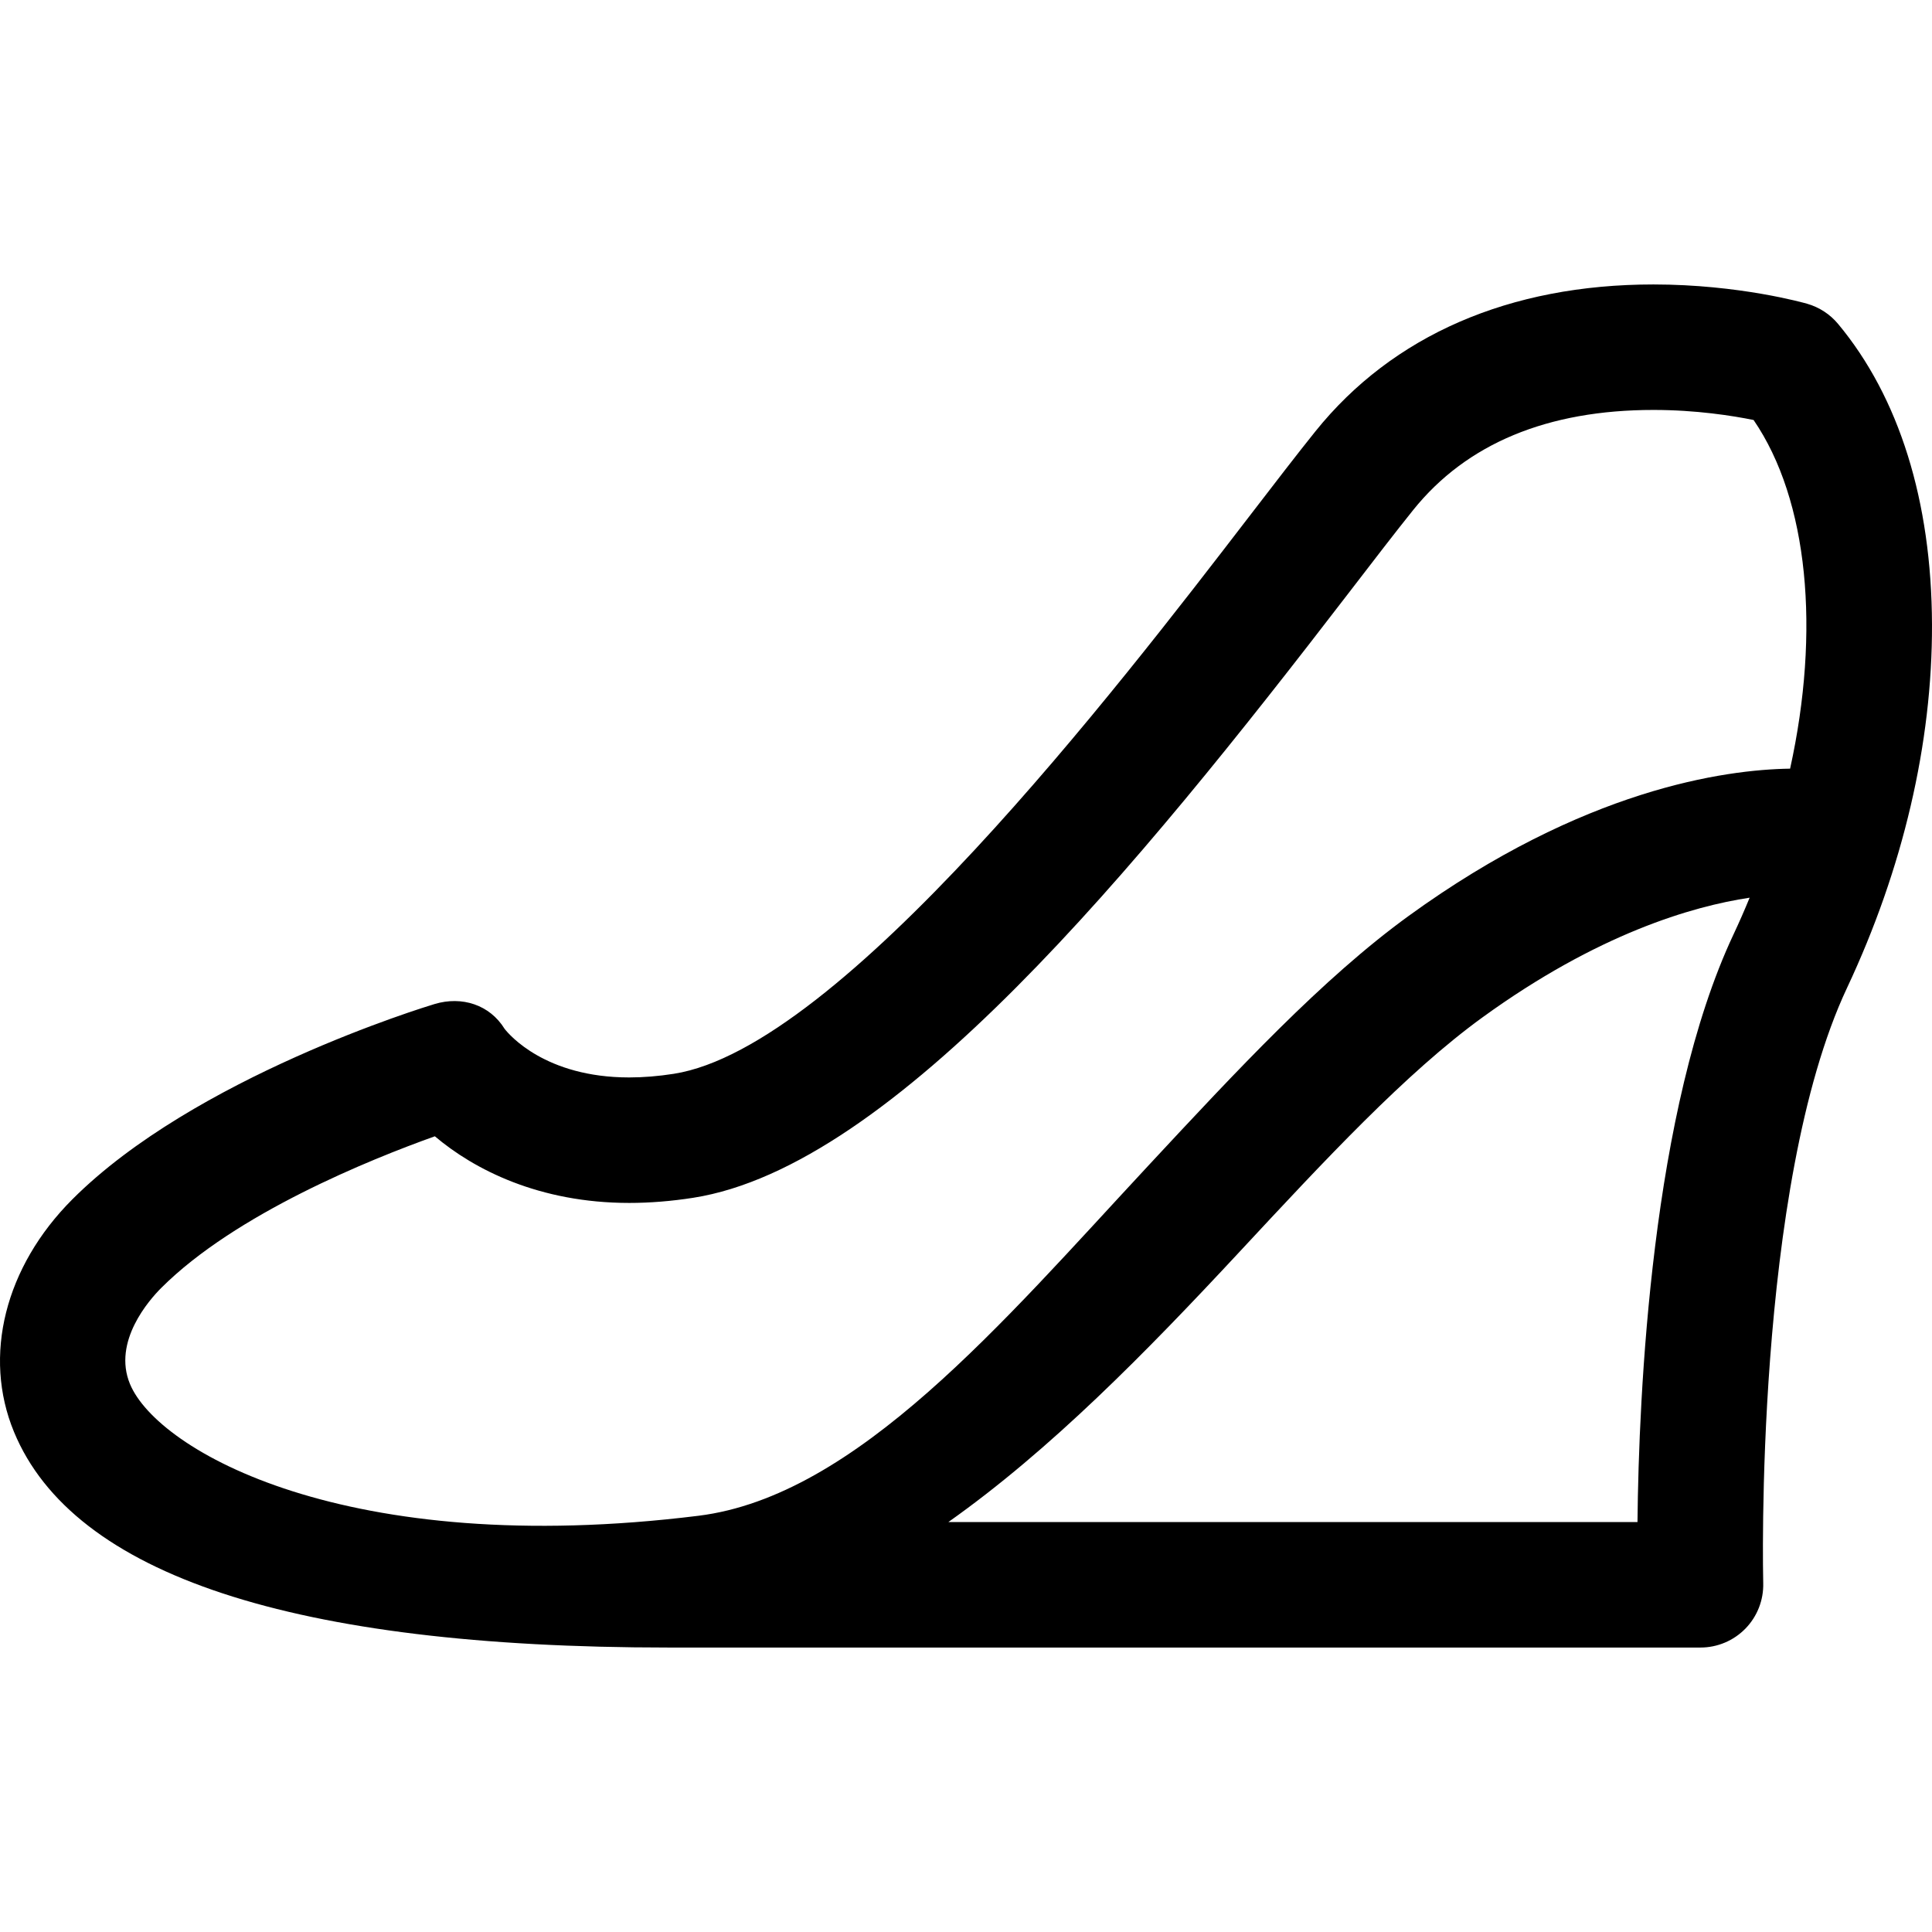 <?xml version="1.0" encoding="iso-8859-1"?>
<!-- Uploaded to: SVG Repo, www.svgrepo.com, Generator: SVG Repo Mixer Tools -->
<!DOCTYPE svg PUBLIC "-//W3C//DTD SVG 1.1//EN" "http://www.w3.org/Graphics/SVG/1.1/DTD/svg11.dtd">
<svg fill="#000000" height="800px" width="800px" version="1.1" id="Capa_1" xmlns="http://www.w3.org/2000/svg" xmlns:xlink="http://www.w3.org/1999/xlink" 
	 viewBox="0 0 307.924 307.924" xml:space="preserve">
<path d="M307.923,99.524c-0.065-19.664-5.242-36.229-14.971-47.902c-1.28-1.536-2.993-2.654-4.916-3.207
	c-0.436-0.126-10.849-3.078-24.5-3.078c-22.947,0-41.584,8.101-53.895,23.425c-2.92,3.635-6.456,8.237-10.551,13.565
	c-21.111,27.476-65.04,84.646-91.699,88.817c-2.457,0.385-4.85,0.58-7.109,0.58c-13.375,0.001-19.148-6.833-19.858-7.745
	c-2.373-3.849-6.814-5.261-11.157-3.955c-1.555,0.468-38.279,11.675-57.718,31.111C0.786,201.9-2.783,216.114,2.236,228.231
	c9.443,22.797,44.514,34.355,104.238,34.355h164.555c2.698,0,5.281-1.092,7.164-3.024c1.883-1.933,2.904-4.546,2.832-7.243
	c-0.017-0.629-1.496-63.277,13.353-94.862C303.302,138.477,307.986,118.443,307.923,99.524z M111.309,241.587
	c-56.081,6.948-86.188-10.369-90.596-21.009c-2.805-6.772,3.101-13.423,4.979-15.3c11.852-11.852,33.369-20.515,43.616-24.175
	c6.244,5.291,16.619,10.622,30.977,10.621c3.292,0,6.724-0.276,10.199-0.82c31.886-4.99,70.643-52.371,104.466-96.391
	c4.024-5.237,7.499-9.76,10.284-13.227c8.503-10.584,21.39-15.95,38.303-15.95c6.809,0,12.616,0.926,15.95,1.602
	c8.752,12.77,10.652,33.62,5.821,55.569c-10.402,0.154-32.909,3.245-60.774,23.456c-13.758,9.979-27.302,24.538-41.64,39.952
	C159.797,210.744,136.511,238.465,111.309,241.587z M276.279,148.947c-13.086,27.835-15.09,73.329-15.295,93.64H151.151
	c16.254-11.491,31.444-26.985,46.387-43.049c13.657-14.682,26.556-28.549,38.738-37.385c18.362-13.318,33.432-17.702,42.583-19.077
	C278.052,145.044,277.193,147.002,276.279,148.947z"/>
</svg>